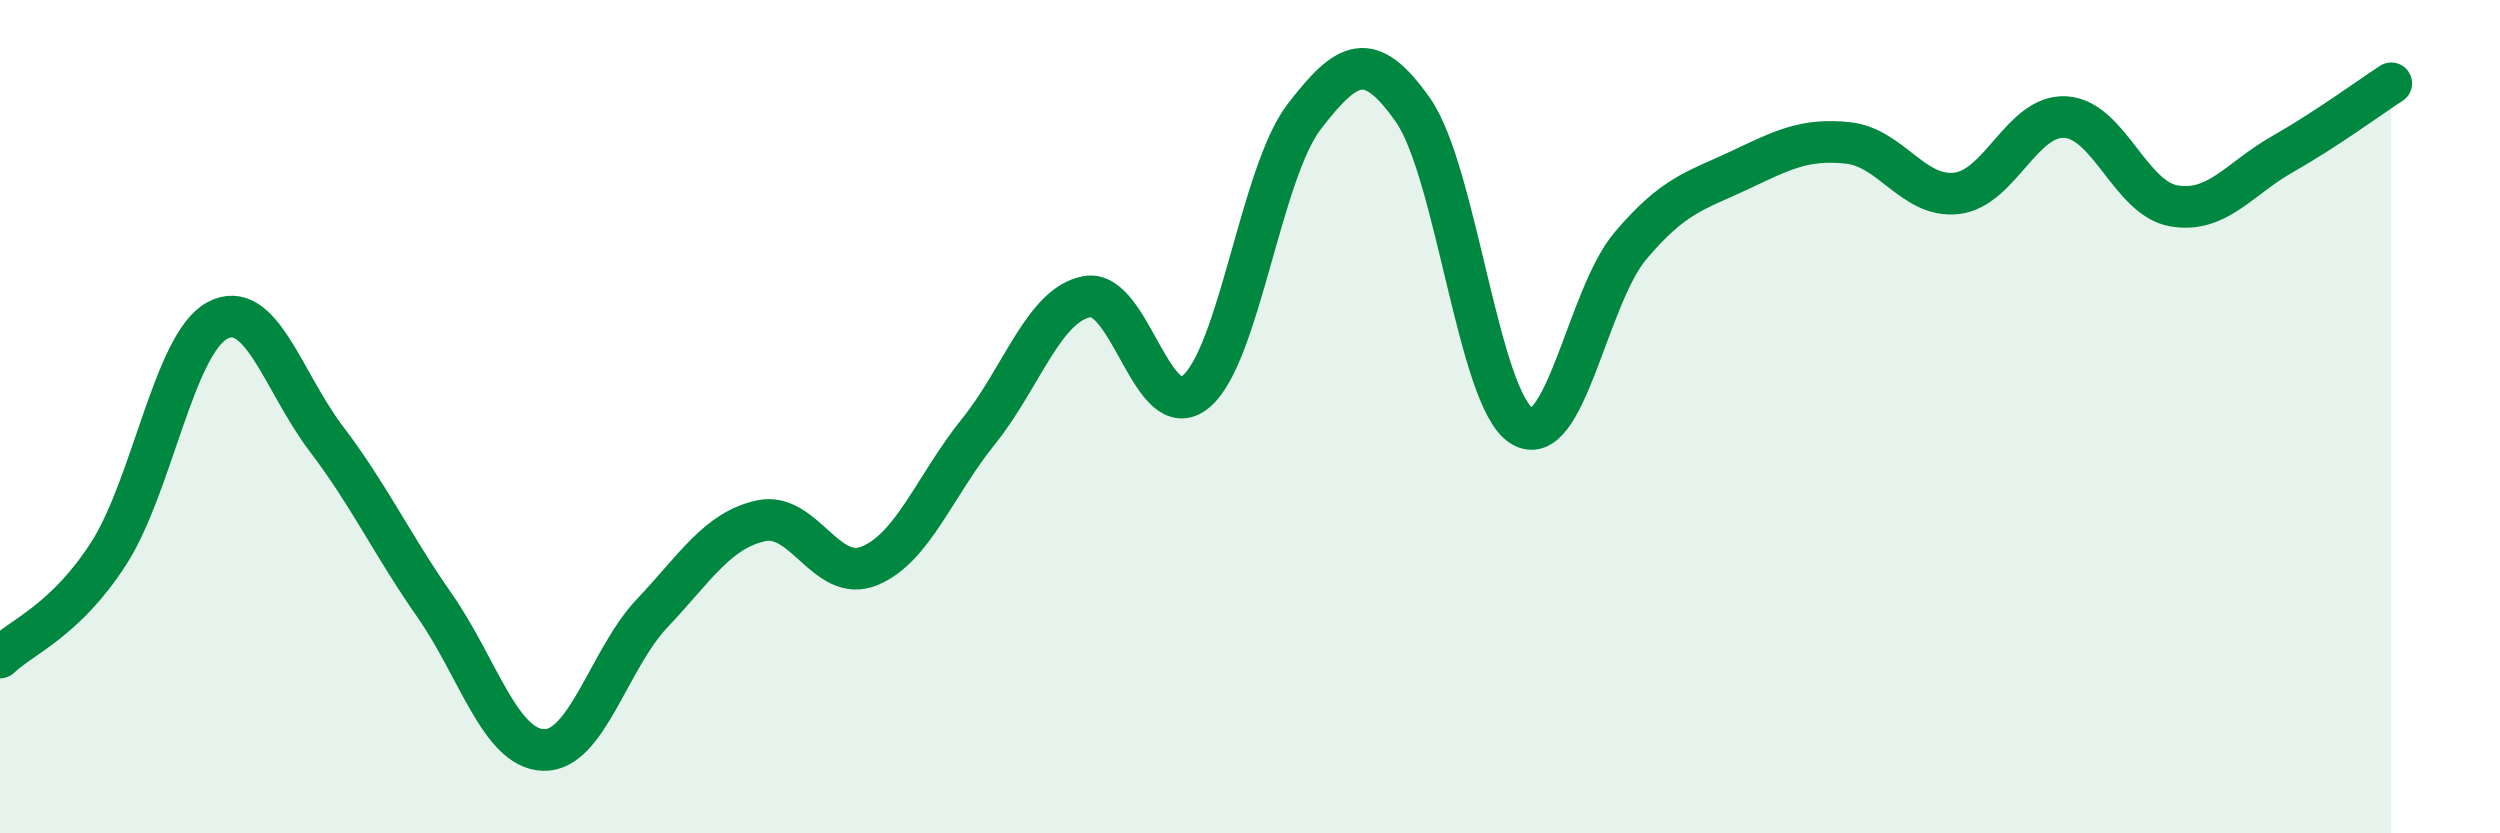 
    <svg width="60" height="20" viewBox="0 0 60 20" xmlns="http://www.w3.org/2000/svg">
      <path
        d="M 0,15.78 C 0.52,15.28 1.57,14.9 2.61,13.28 C 3.65,11.66 4.18,8.24 5.22,7.69 C 6.26,7.14 6.79,9.16 7.83,10.53 C 8.87,11.9 9.39,13.04 10.43,14.53 C 11.47,16.02 12,17.96 13.04,18 C 14.08,18.04 14.61,15.82 15.65,14.72 C 16.69,13.62 17.22,12.73 18.26,12.5 C 19.3,12.27 19.83,14.01 20.87,13.58 C 21.91,13.15 22.44,11.65 23.48,10.36 C 24.52,9.07 25.05,7.31 26.09,7.12 C 27.13,6.93 27.66,10.26 28.7,9.4 C 29.74,8.54 30.26,4.15 31.3,2.8 C 32.34,1.45 32.87,1.16 33.91,2.64 C 34.95,4.12 35.48,9.57 36.52,10.22 C 37.56,10.87 38.09,7.13 39.13,5.9 C 40.17,4.67 40.7,4.58 41.74,4.09 C 42.78,3.6 43.31,3.32 44.35,3.43 C 45.39,3.54 45.92,4.76 46.96,4.64 C 48,4.52 48.53,2.75 49.57,2.81 C 50.61,2.87 51.13,4.76 52.17,4.94 C 53.21,5.12 53.74,4.29 54.78,3.7 C 55.82,3.11 56.87,2.34 57.39,2L57.39 20L0 20Z"
        fill="#008740"
        opacity="0.1"
        stroke-linecap="round"
        stroke-linejoin="round"
      />
      <path
        d="M 0,15.78 C 0.52,15.28 1.57,14.9 2.61,13.28 C 3.65,11.66 4.18,8.24 5.22,7.69 C 6.26,7.14 6.79,9.16 7.83,10.53 C 8.87,11.9 9.39,13.04 10.43,14.53 C 11.47,16.02 12,17.96 13.04,18 C 14.08,18.04 14.61,15.82 15.65,14.72 C 16.69,13.62 17.22,12.73 18.26,12.5 C 19.3,12.27 19.83,14.01 20.87,13.58 C 21.91,13.15 22.44,11.65 23.48,10.36 C 24.52,9.07 25.05,7.31 26.09,7.12 C 27.13,6.93 27.66,10.26 28.7,9.4 C 29.74,8.54 30.26,4.15 31.3,2.8 C 32.34,1.45 32.87,1.16 33.91,2.64 C 34.95,4.12 35.48,9.57 36.52,10.22 C 37.56,10.87 38.09,7.13 39.13,5.9 C 40.17,4.67 40.7,4.58 41.74,4.09 C 42.78,3.6 43.31,3.32 44.35,3.43 C 45.39,3.54 45.92,4.76 46.96,4.64 C 48,4.52 48.53,2.75 49.57,2.81 C 50.61,2.87 51.13,4.76 52.17,4.94 C 53.21,5.12 53.74,4.29 54.78,3.7 C 55.82,3.11 56.87,2.34 57.39,2"
        stroke="#008740"
        stroke-width="1"
        fill="none"
        stroke-linecap="round"
        stroke-linejoin="round"
      />
    </svg>
  